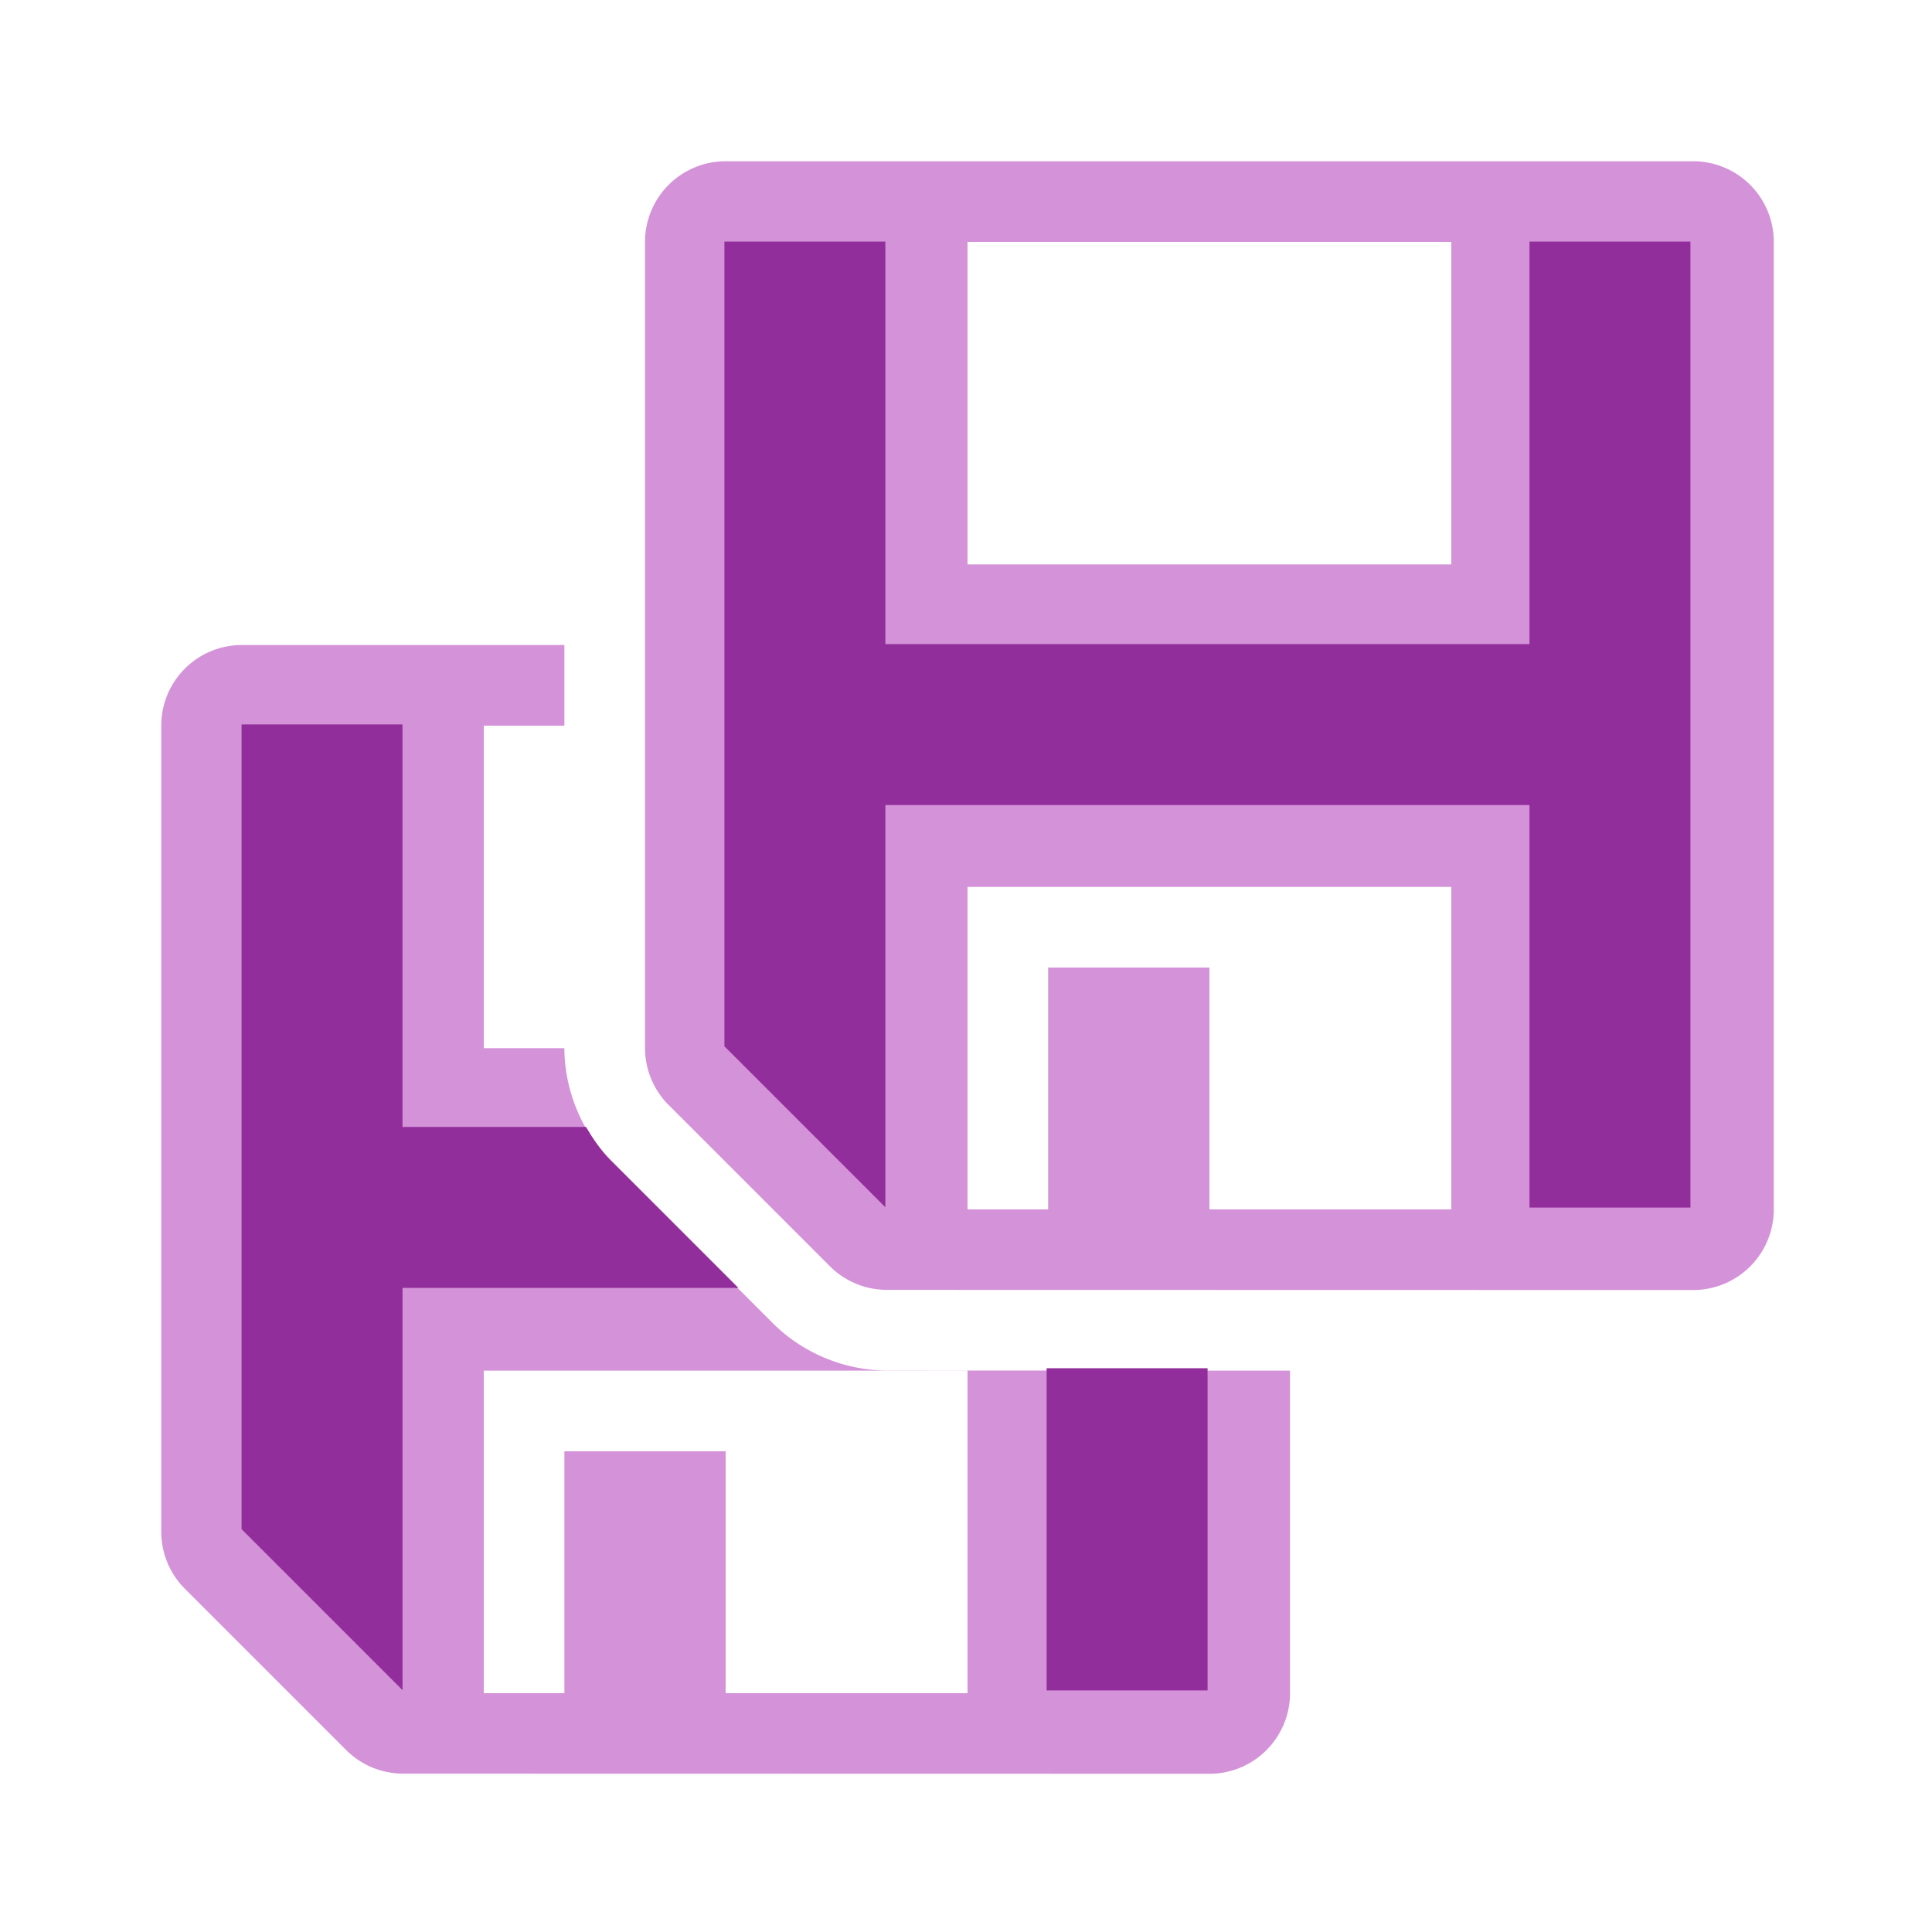 <svg height="24" viewBox="0 0 6.35 6.35" width="24" xmlns="http://www.w3.org/2000/svg"><g transform="translate(0 -290.65)"><path d="m3 8a1 1 0 0 0 -1 1v9.998a1 1 0 0 0 .293.707l2 2a1 1 0 0 0 .707.293l10 .002a1 1 0 0 0 1-1v-4l-5-.002c-.524-0-1.044-.216-1.414-.586l-2-2c-.37-.37-.585-.889-.586-1.412h-1v-4h1v-1zm3 9h6v4h-3v-3h-2v3h-1z" fill="#d492d8" stroke-width="1" transform="matrix(.265 0 0 .265 0 290.65)"/><path d="m.794 293.031v2.645l.529.529v-1.322h1.104l-.42-.42c-.032-.032-.058-.07-.081-.109h-.603v-1.323zm2.646 2.116v1.059h.529v-1.059z" fill="#922e9b" stroke-width=".265"/><path d="m9 2a1 1 0 0 0 -1 1v9.998a1 1 0 0 0 .293.707l2 2a1 1 0 0 0 .707.293l10 .002a1 1 0 0 0 1-1v-12a1 1 0 0 0 -1-1zm3 1h6v4h-6zm0 8h6v4h-3v-3h-2v3h-1z" fill="#d492d8" stroke-width="1" transform="matrix(.265 0 0 .265 0 290.65)"/><path d="m2.381 291.444v2.645l.529.529v-1.322h2.117v1.323h.529v-3.175h-.529v1.323h-2.117v-1.323z" fill="#922e9b" stroke-width=".265"/></g></svg>